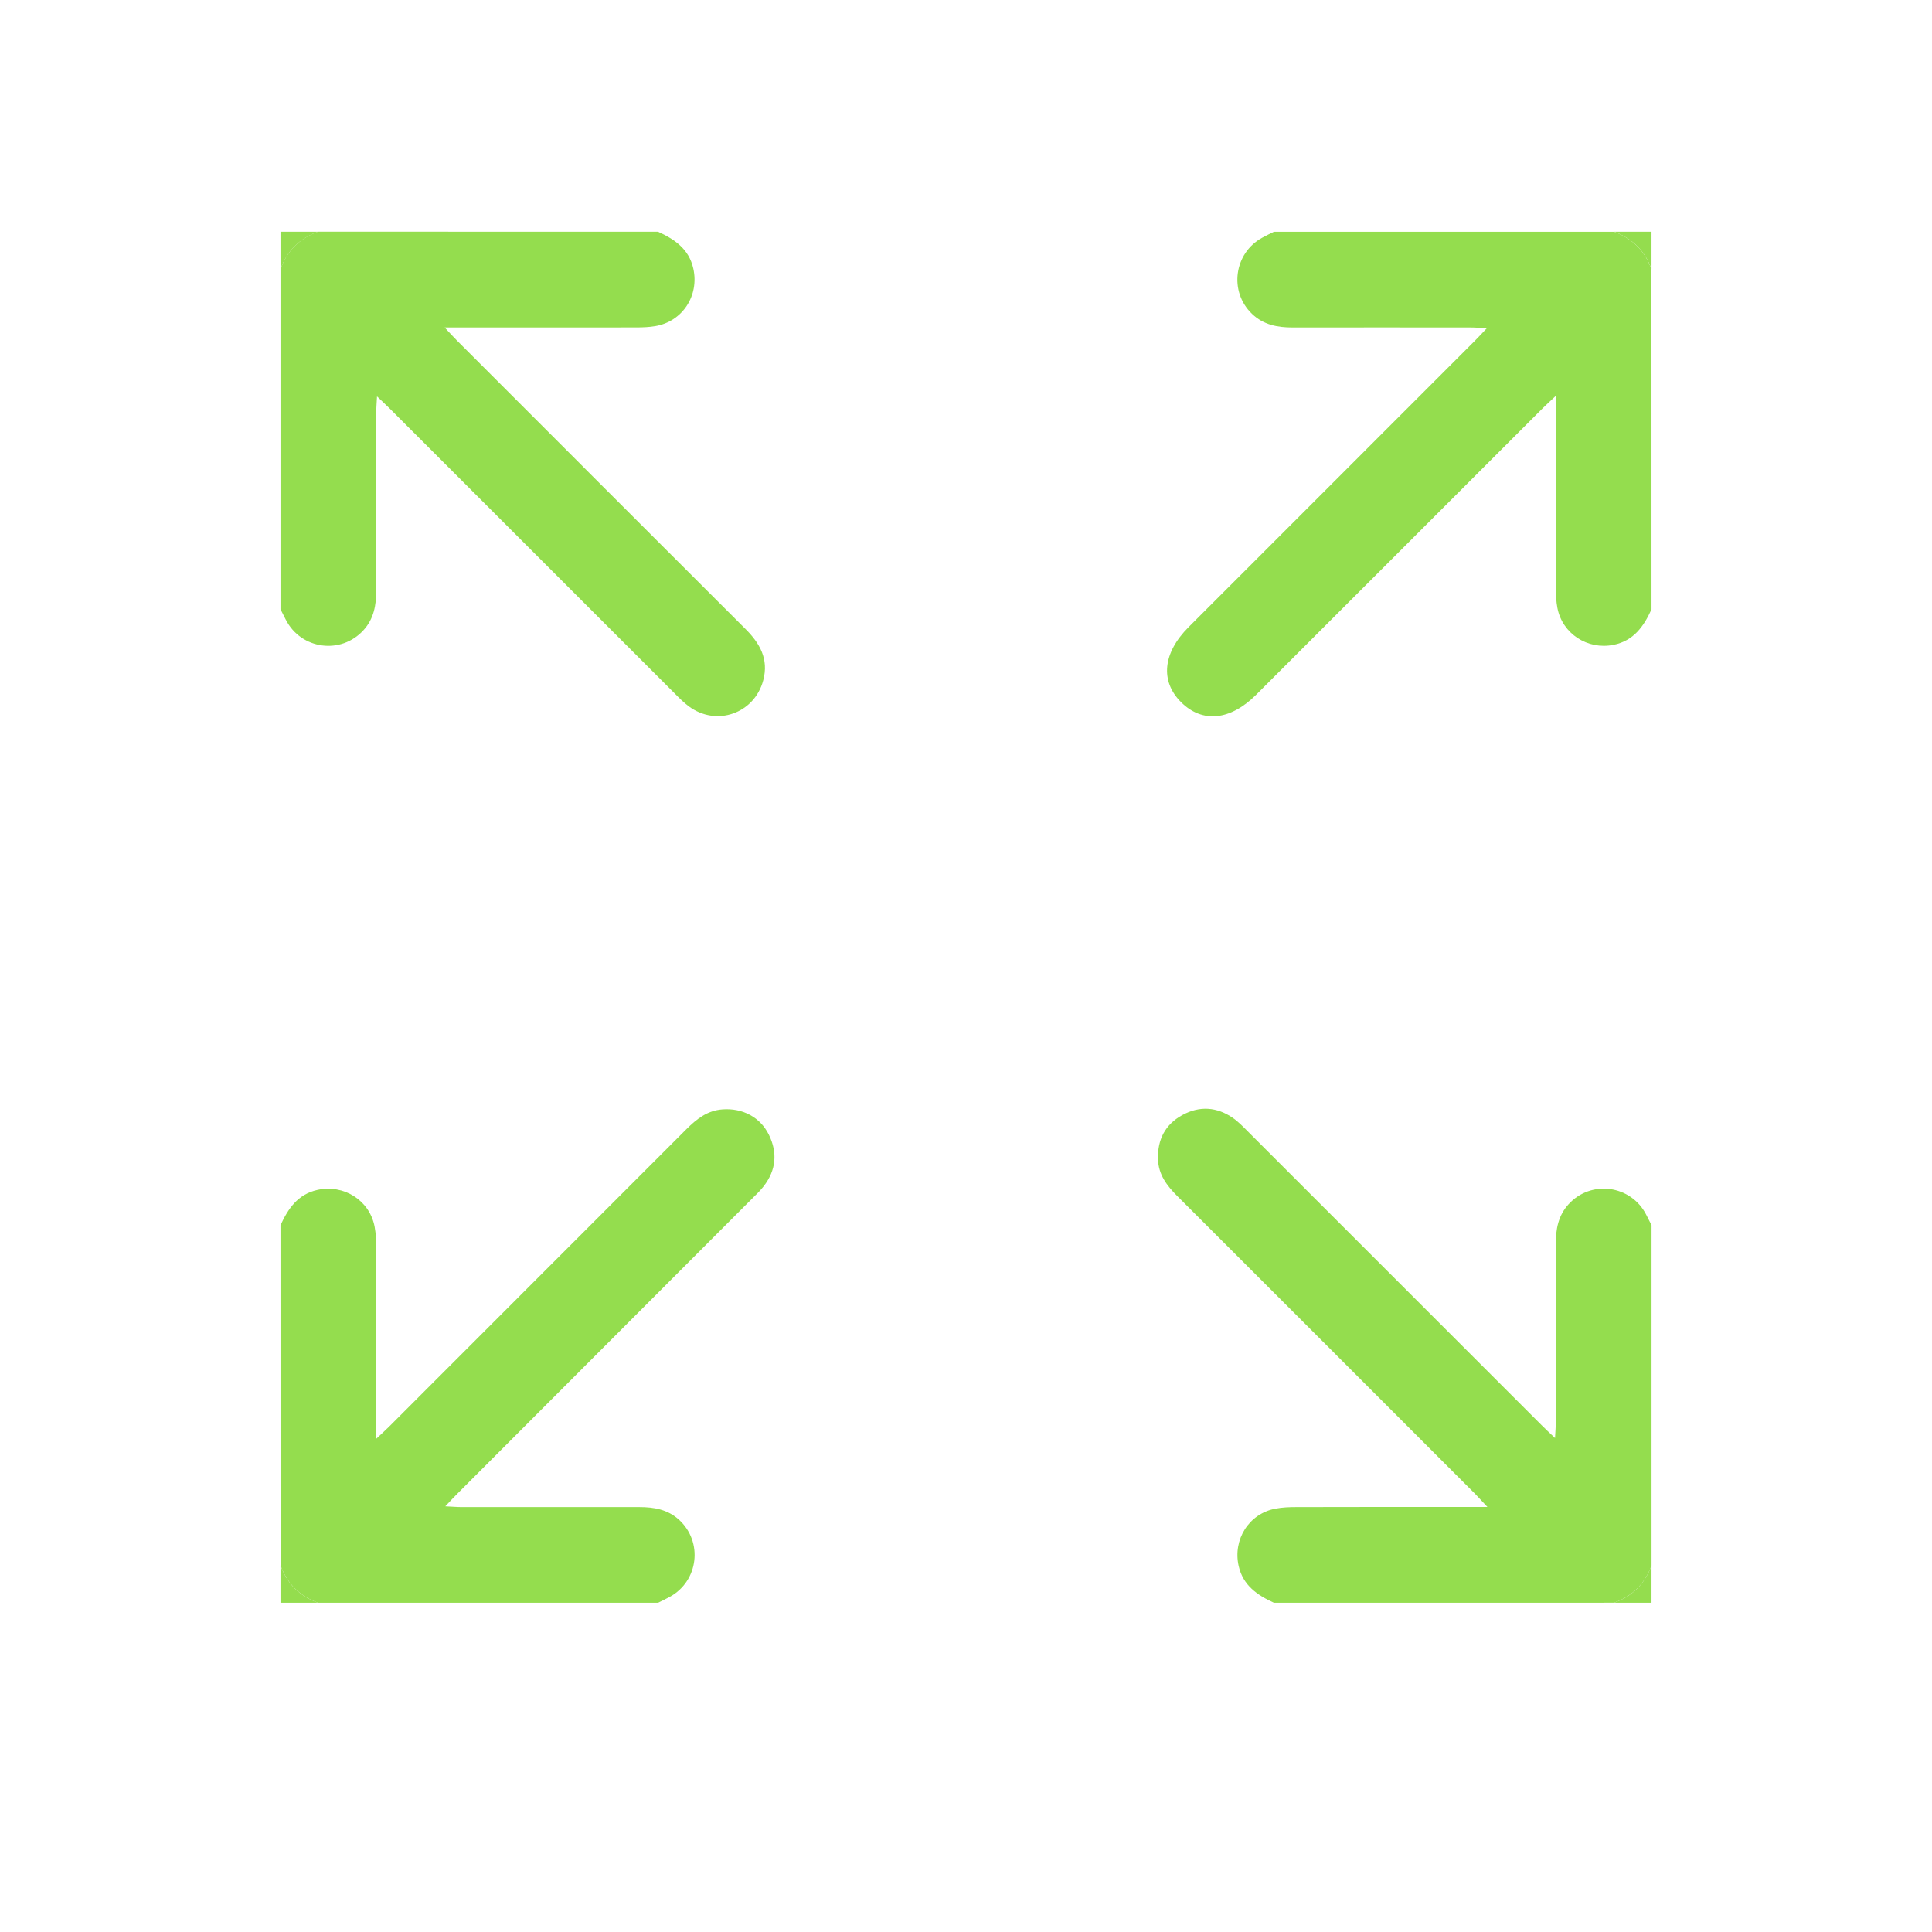 <?xml version="1.0" encoding="utf-8"?>
<!-- Generator: Adobe Illustrator 16.0.0, SVG Export Plug-In . SVG Version: 6.00 Build 0)  -->
<!DOCTYPE svg PUBLIC "-//W3C//DTD SVG 1.1//EN" "http://www.w3.org/Graphics/SVG/1.1/DTD/svg11.dtd">
<svg version="1.1" id="Layer_1" xmlns="http://www.w3.org/2000/svg" xmlns:xlink="http://www.w3.org/1999/xlink" x="0px" y="0px"
	 width="50px" height="50px" viewBox="0 0 50 50" enable-background="new 0 0 50 50" xml:space="preserve">
<g>
	<path fill-rule="evenodd" clip-rule="evenodd" fill="#94dd4e" d="M32.969,41.479c-0.429-0.197-0.799-0.447-0.913-0.953
		c-0.153-0.684,0.265-1.352,0.951-1.482c0.18-0.035,0.367-0.041,0.55-0.041C35.173,38.998,36.788,39,38.494,39
		c-0.138-0.146-0.223-0.242-0.313-0.334c-2.57-2.57-5.14-5.143-7.712-7.711c-0.269-0.268-0.488-0.555-0.5-0.953
		c-0.016-0.508,0.185-0.902,0.631-1.145c0.443-0.242,0.89-0.213,1.306,0.074c0.141,0.098,0.263,0.225,0.385,0.348
		c2.539,2.537,5.076,5.076,7.614,7.613c0.095,0.096,0.194,0.186,0.339,0.324c0.009-0.178,0.02-0.299,0.02-0.418
		c0-1.535,0.001-3.07,0-4.605c-0.001-0.379,0.062-0.734,0.33-1.027c0.582-0.639,1.616-0.5,2.01,0.271
		c0.046,0.09,0.092,0.18,0.138,0.271c0,2.932,0,5.865,0,8.801c-0.17,0.477-0.494,0.799-0.97,0.969
		C38.837,41.479,35.903,41.479,32.969,41.479z"/>
	<path fill-rule="evenodd" clip-rule="evenodd" fill="#94dd4e" d="M7.259,31.709c0.198-0.43,0.448-0.801,0.954-0.914
		c0.683-0.152,1.351,0.266,1.482,0.951c0.034,0.18,0.042,0.367,0.042,0.551c0.003,1.615,0.002,3.23,0.002,4.936
		c0.146-0.137,0.242-0.223,0.333-0.314c2.562-2.562,5.124-5.125,7.685-7.689c0.266-0.266,0.546-0.492,0.945-0.52
		c0.514-0.037,0.973,0.201,1.197,0.658c0.228,0.465,0.187,0.916-0.134,1.33c-0.091,0.119-0.201,0.223-0.307,0.328
		c-2.536,2.539-5.074,5.078-7.61,7.619c-0.095,0.094-0.187,0.193-0.324,0.338c0.177,0.008,0.297,0.02,0.418,0.02
		c1.535,0,3.07,0,4.604,0c0.378,0,0.733,0.061,1.027,0.328c0.627,0.574,0.506,1.588-0.241,1.996
		c-0.099,0.055-0.201,0.102-0.301,0.152c-2.934,0-5.867,0-8.801,0c-0.475-0.172-0.798-0.494-0.97-0.969
		C7.259,37.574,7.259,34.641,7.259,31.709z"/>
	<path fill-rule="evenodd" clip-rule="evenodd" fill="#94dd4e" d="M17.031,5.998c0.43,0.197,0.799,0.446,0.912,0.953
		c0.156,0.698-0.279,1.37-0.984,1.489c-0.158,0.027-0.322,0.033-0.482,0.034c-1.5,0.002-3.001,0.001-4.501,0.001
		c-0.126,0-0.252,0-0.469,0c0.138,0.147,0.224,0.244,0.315,0.334c2.489,2.49,4.977,4.98,7.469,7.467
		c0.374,0.372,0.608,0.781,0.462,1.329c-0.229,0.861-1.212,1.207-1.928,0.674c-0.128-0.096-0.244-0.211-0.357-0.326
		c-2.458-2.456-4.914-4.913-7.371-7.369c-0.096-0.095-0.195-0.187-0.34-0.325c-0.009,0.178-0.02,0.298-0.02,0.418
		c-0.001,1.535-0.002,3.07,0,4.605c0,0.379-0.062,0.734-0.33,1.027c-0.582,0.64-1.616,0.501-2.01-0.271
		c-0.046-0.09-0.092-0.18-0.138-0.271c0-2.934,0-5.867,0-8.801c0.169-0.477,0.496-0.798,0.97-0.97
		C11.164,5.998,14.097,5.998,17.031,5.998z"/>
	<path fill-rule="evenodd" clip-rule="evenodd" fill="#94dd4e" d="M42.741,15.769c-0.202,0.443-0.462,0.815-0.986,0.92
		c-0.669,0.133-1.322-0.287-1.45-0.958c-0.032-0.168-0.039-0.344-0.04-0.516c-0.003-1.5-0.001-3.001-0.001-4.501
		c0-0.126,0-0.251,0-0.469c-0.147,0.139-0.244,0.225-0.334,0.315c-2.474,2.472-4.947,4.945-7.419,7.418
		c-0.67,0.67-1.394,0.742-1.944,0.195c-0.546-0.544-0.475-1.275,0.194-1.944c2.465-2.465,4.929-4.929,7.394-7.395
		c0.095-0.095,0.186-0.194,0.324-0.339c-0.178-0.009-0.298-0.02-0.418-0.02c-1.535-0.001-3.07-0.002-4.605,0
		c-0.393,0.001-0.757-0.067-1.054-0.352C31.8,7.547,31.935,6.55,32.668,6.151c0.099-0.054,0.2-0.102,0.301-0.153
		c2.934,0,5.868,0,8.801,0c0.475,0.172,0.801,0.493,0.97,0.97C42.741,9.902,42.741,12.835,42.741,15.769z"/>
	<path fill-rule="evenodd" clip-rule="evenodd" fill="#94dd4e" d="M8.229,5.998c-0.475,0.172-0.801,0.493-0.97,0.97
		c0-0.323,0-0.646,0-0.97C7.583,5.998,7.906,5.998,8.229,5.998z"/>
	<path fill-rule="evenodd" clip-rule="evenodd" fill="#94dd4e" d="M42.741,6.968c-0.169-0.478-0.496-0.798-0.97-0.97
		c0.323,0,0.646,0,0.97,0C42.741,6.322,42.741,6.645,42.741,6.968z"/>
	<path fill-rule="evenodd" clip-rule="evenodd" fill="#94dd4e" d="M7.259,40.51c0.172,0.475,0.495,0.797,0.97,0.969
		c-0.323,0-0.646,0-0.97,0C7.259,41.156,7.259,40.832,7.259,40.51z"/>
	<path fill-rule="evenodd" clip-rule="evenodd" fill="#94dd4e" d="M41.771,41.479c0.476-0.17,0.8-0.492,0.97-0.969
		c0,0.322,0,0.646,0,0.969C42.417,41.479,42.094,41.479,41.771,41.479z"/>
</g>
</svg>
